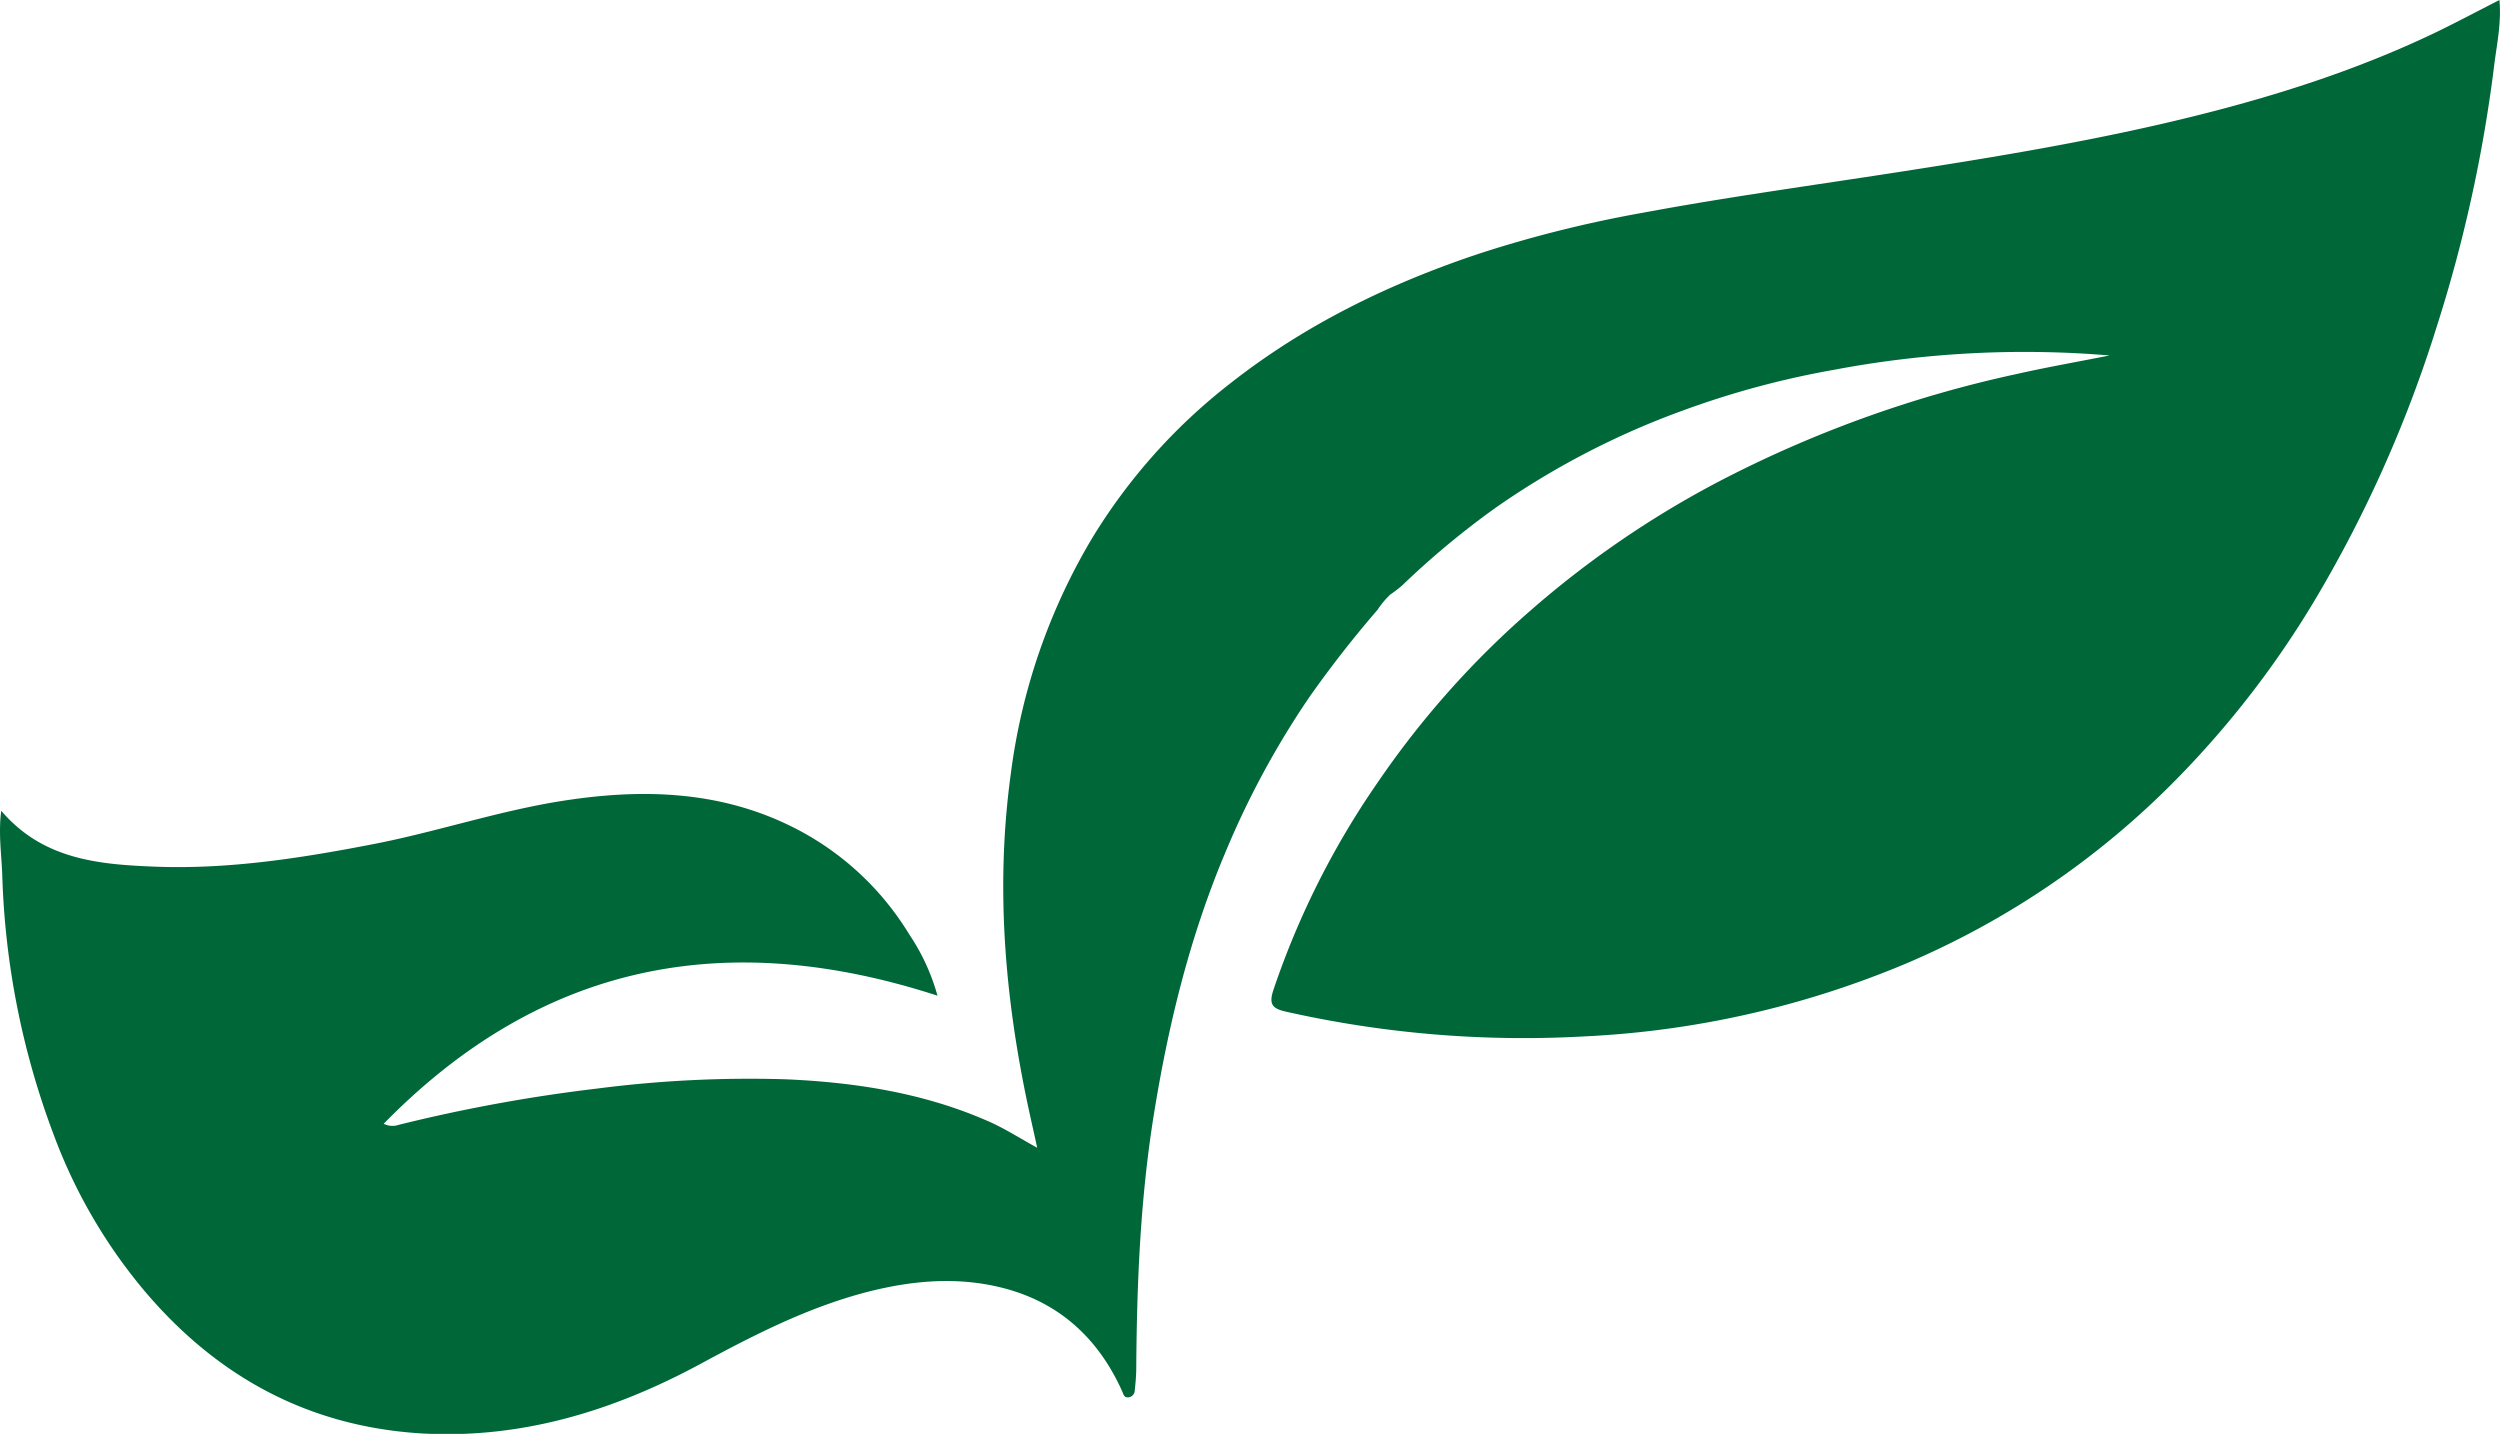 <svg xmlns="http://www.w3.org/2000/svg" viewBox="0 0 504 289.07"><defs><style>.cls-1{fill:#006838;}</style></defs><title>greenAsset 2</title><g id="Layer_2" data-name="Layer 2"><g id="Layer_1-2" data-name="Layer 1"><path class="cls-1" d="M277.71,122.94a223.66,223.66,0,0,0-13.82,17.71A174.57,174.57,0,0,0,247,171.93c-7.16,17-11.49,34.75-14.4,52.87-2.71,16.87-3.41,33.9-3.53,51,0,1.53-.15,3.05-.31,4.57a1.41,1.41,0,0,1-1.42,1.34c-.76,0-.88-.7-1.12-1.25-4.83-10.74-12.81-18-24.24-20.86-9-2.25-18-1.47-27,.82-12,3.09-22.91,8.67-33.76,14.54-17.58,9.5-36.28,15.23-56.54,14C61.9,287.49,43.52,277.37,28.92,260a106.43,106.43,0,0,1-18.2-31.52A161.82,161.82,0,0,1,.46,176.57c-.13-4.22-.82-8.45-.21-13.12,8.35,9.8,19.54,10.81,30.79,11.26,14.87.6,29.48-1.68,44-4.49,12.72-2.45,25.06-6.62,37.82-8.68,15.72-2.53,31.38-2.32,46.16,4.81a57.63,57.63,0,0,1,24.27,22A42.41,42.41,0,0,1,189,200.73c-42.55-13.82-79.81-6.7-111.65,25.82a3.9,3.9,0,0,0,3.06.21,324,324,0,0,1,40-7.31,239.79,239.79,0,0,1,37.86-1.87c14.11.6,28,2.75,41,8.48,3.23,1.41,6.23,3.35,9.83,5.33-.68-3.12-1.28-5.76-1.85-8.41-4.73-22.22-6.58-44.55-3.44-67.22a123.2,123.2,0,0,1,16.33-47.21,115.41,115.41,0,0,1,27.63-31.06c15.19-12,32.29-20.32,50.53-26.39a246.44,246.44,0,0,1,32.9-8.21c17-3.17,34.21-5.51,51.33-8.17,18.13-2.81,36.23-5.77,54.1-9.93,18.84-4.39,37.29-10,54.78-18.43,4.09-2,8.1-4.12,12.48-6.36.4,4.52-.47,8.63-1,12.68a290.18,290.18,0,0,1-11.71,53.38,257.67,257.67,0,0,1-24.1,54.23,191.73,191.73,0,0,1-28.3,36.8,168.74,168.74,0,0,1-54.76,37.26,190.61,190.61,0,0,1-64.62,14.59,218.17,218.17,0,0,1-60.19-5c-2.68-.61-3.44-1.45-2.51-4.31A167.22,167.22,0,0,1,277.7,157.8,181.67,181.67,0,0,1,309,122.69,196,196,0,0,1,346.2,97.24a239.17,239.17,0,0,1,60.09-21.78c6.14-1.39,12.34-2.48,19-3.8a206.61,206.61,0,0,0-55.65,2.91,177.74,177.74,0,0,0-30.37,8.19,162.67,162.67,0,0,0-37.82,19.65,169.46,169.46,0,0,0-18.8,15.64,28.76,28.76,0,0,1-2.4,1.84A17.81,17.81,0,0,0,277.71,122.94Z"/></g></g></svg>